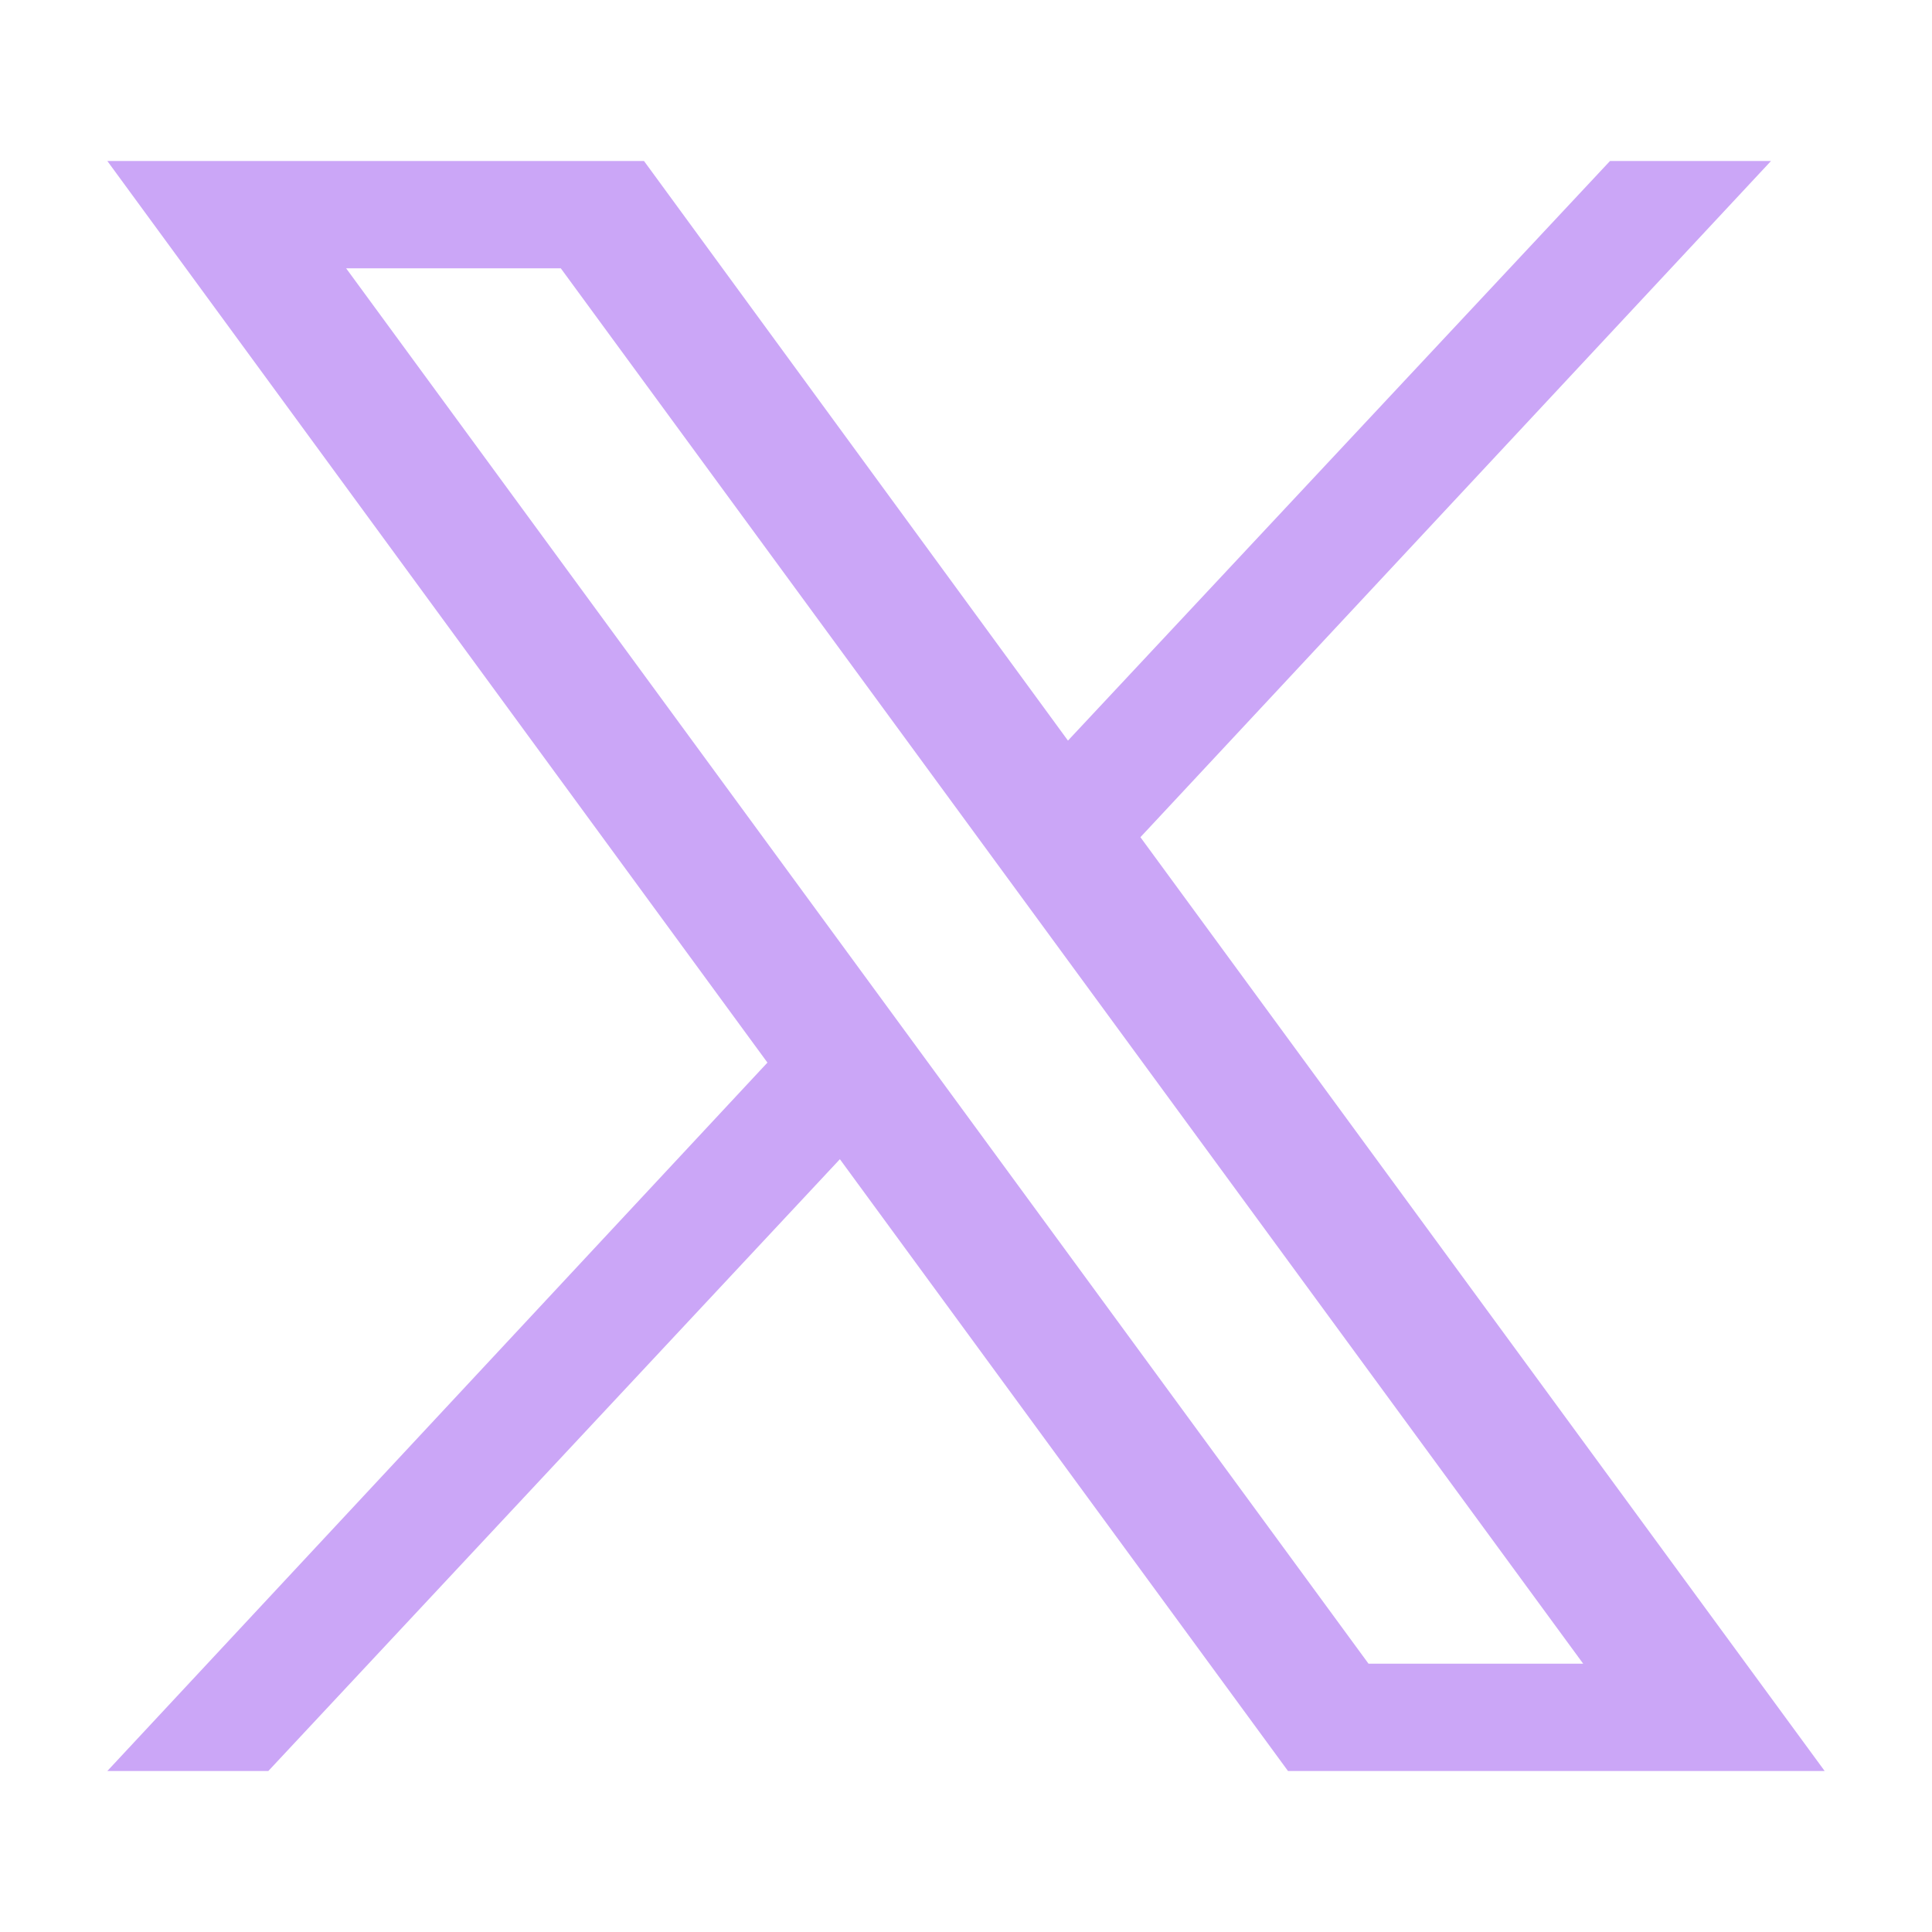 <svg xmlns="http://www.w3.org/2000/svg" enable-background="new 0 0 72 72" viewBox="0 0 72 72" id="twitterx">
  <switch>
    <g fill="#cba6f7" class="color000000 svgShape">
      <path d="M42.5,31.2L66,6h-6L39.8,27.6L24,6H4l24.6,33.6L4,66
			h6l21.3-22.8L48,66h20L42.5,31.2z M12.9,10h8l38.1,52h-8L12.9,10z" fill="#cba6f7" class="color000000 svgShape"></path>
    </g>
  </switch>
</svg>

